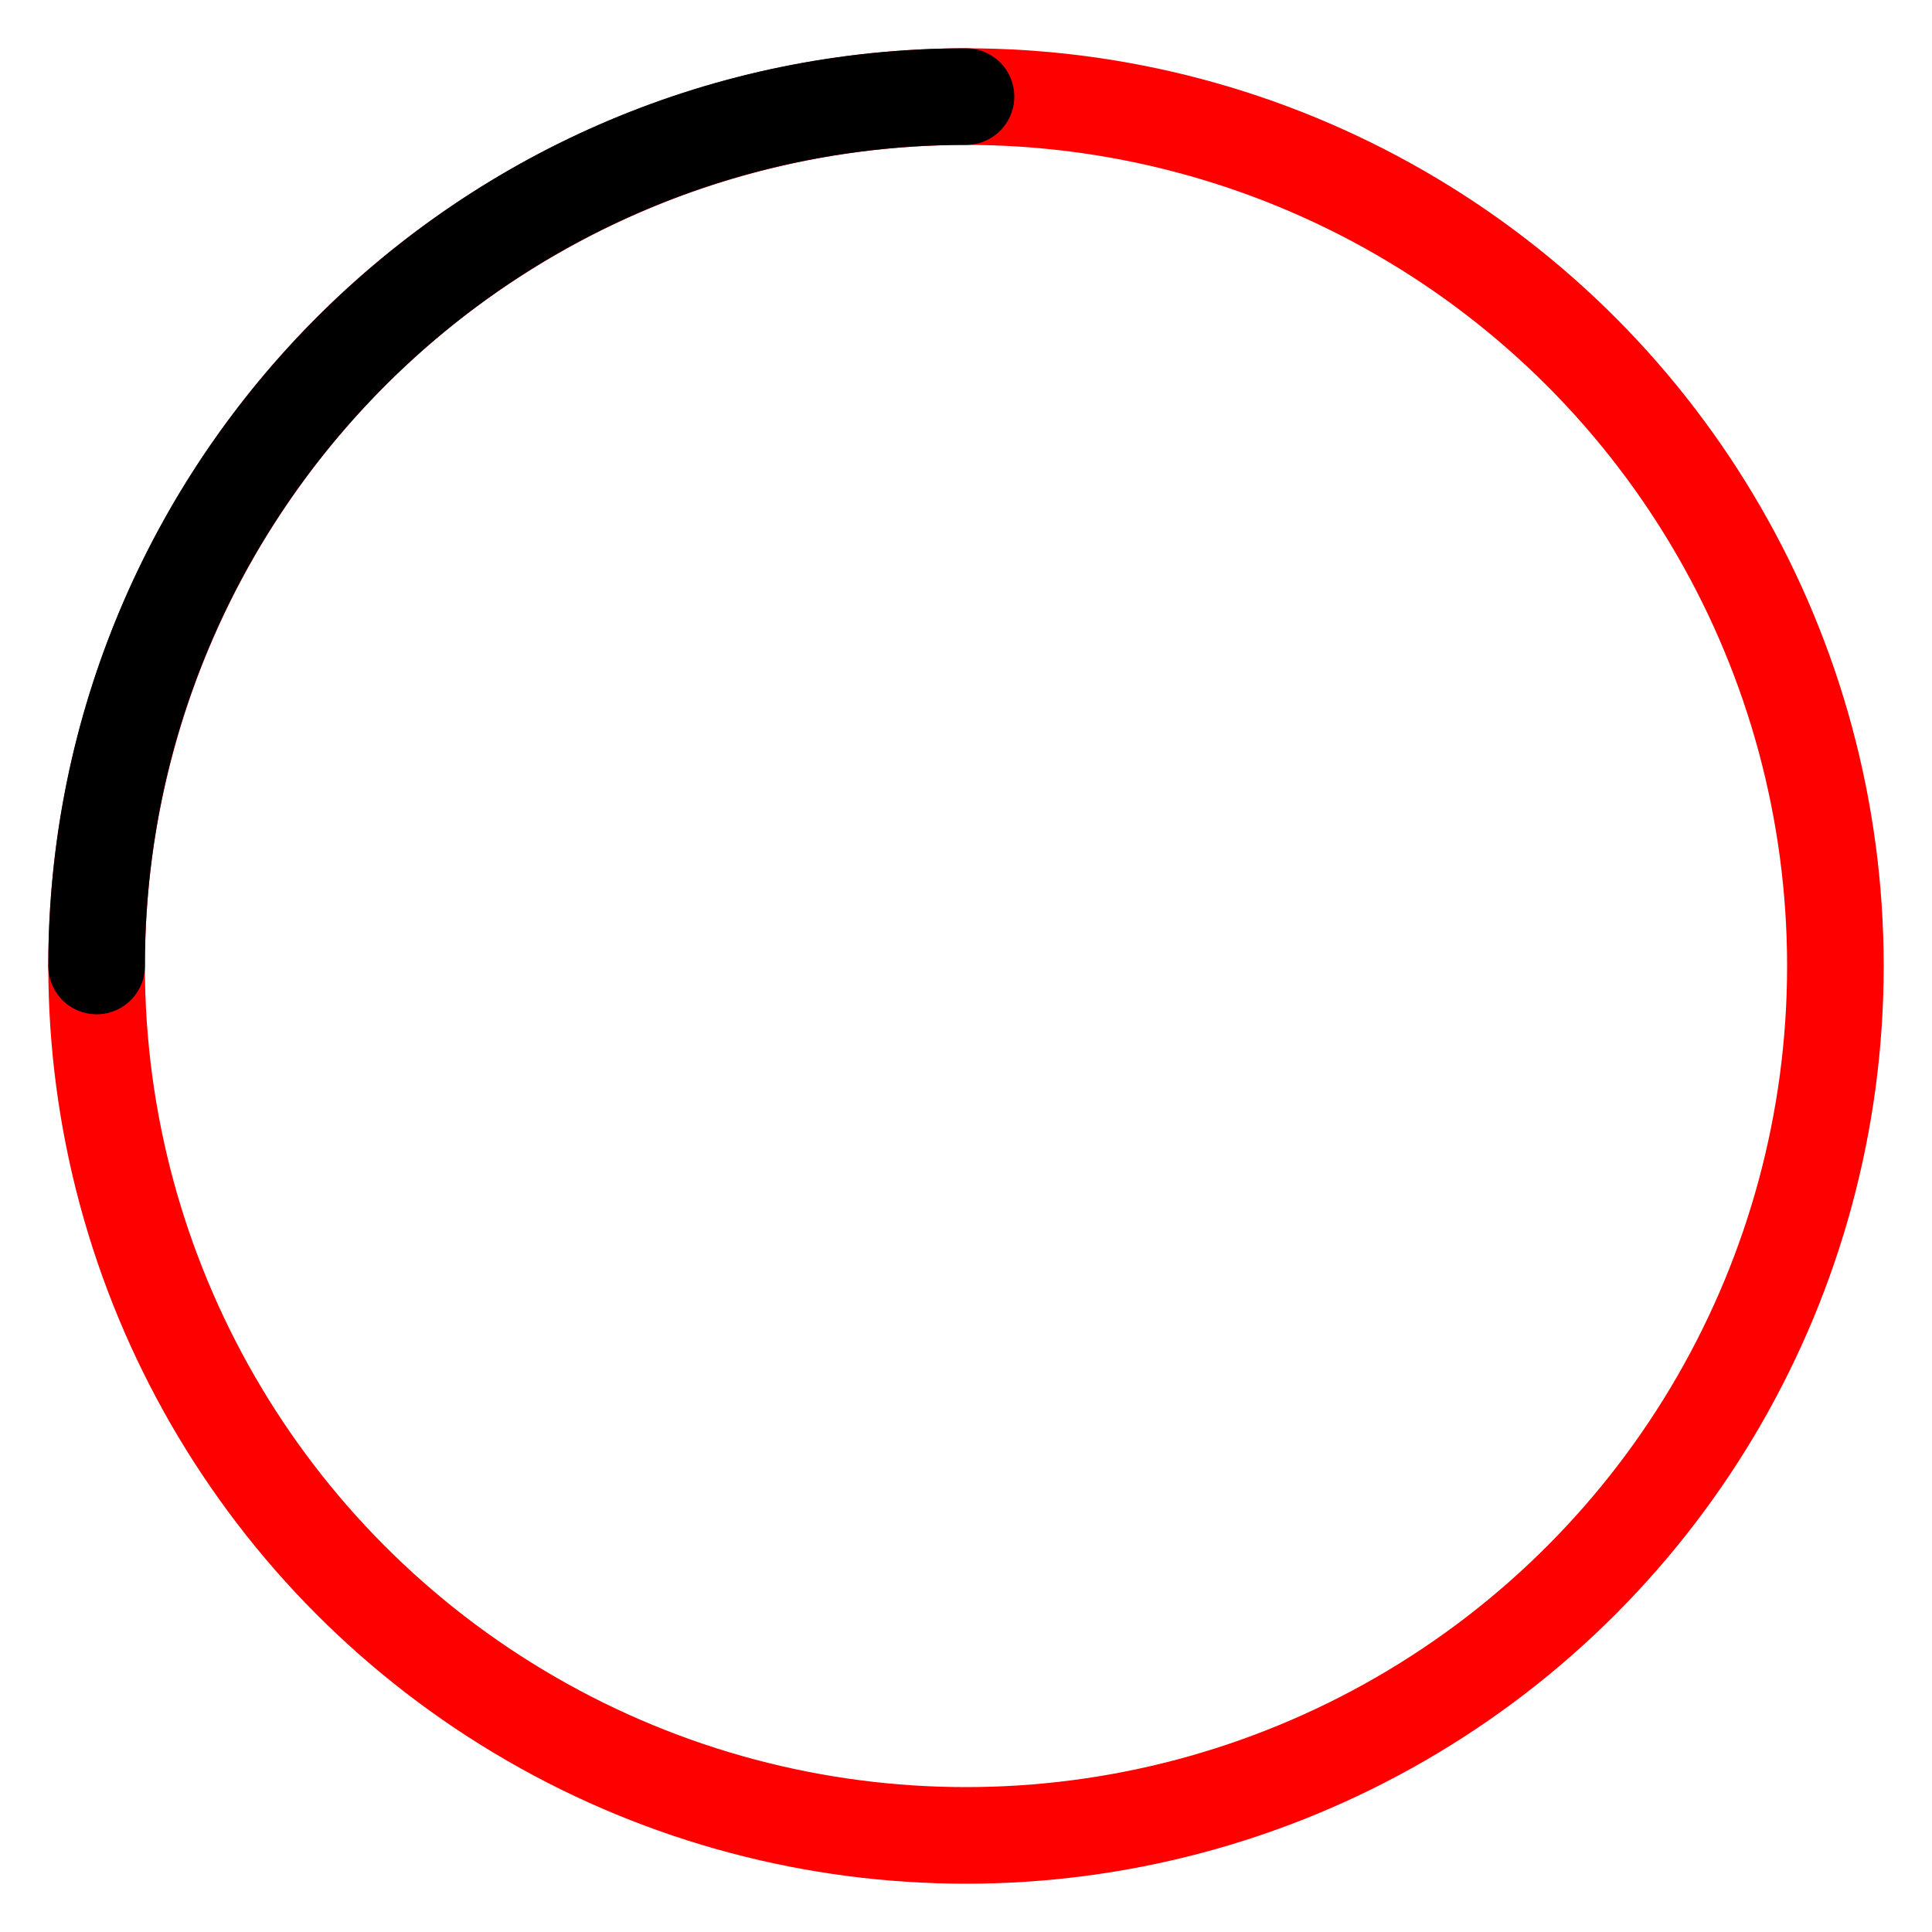 <?xml version="1.0" encoding="UTF-8"?>
<svg version="1.1" viewBox="0 0 100 100"
   xmlns="http://www.w3.org/2000/svg"
   xmlns:cc="http://creativecommons.org/ns#"
   xmlns:dc="http://purl.org/dc/elements/1.1/"
   xmlns:rdf="http://www.w3.org/1999/02/22-rdf-syntax-ns#">
   <circle cx="50" cy="50" r="45" fill="none" stroke="#ff0000" stroke-width="5" />
   <path d="m5 50c0-24.853 20.147-45 45-45" fill="none" stroke="#000000" stroke-linecap="round" stroke-width="5">
      <animateTransform attributeName="transform" dur="1s" from="0 50 50" repeatDur="indefinite" to="360 50 50" type="rotate" />
   </path>
</svg>
